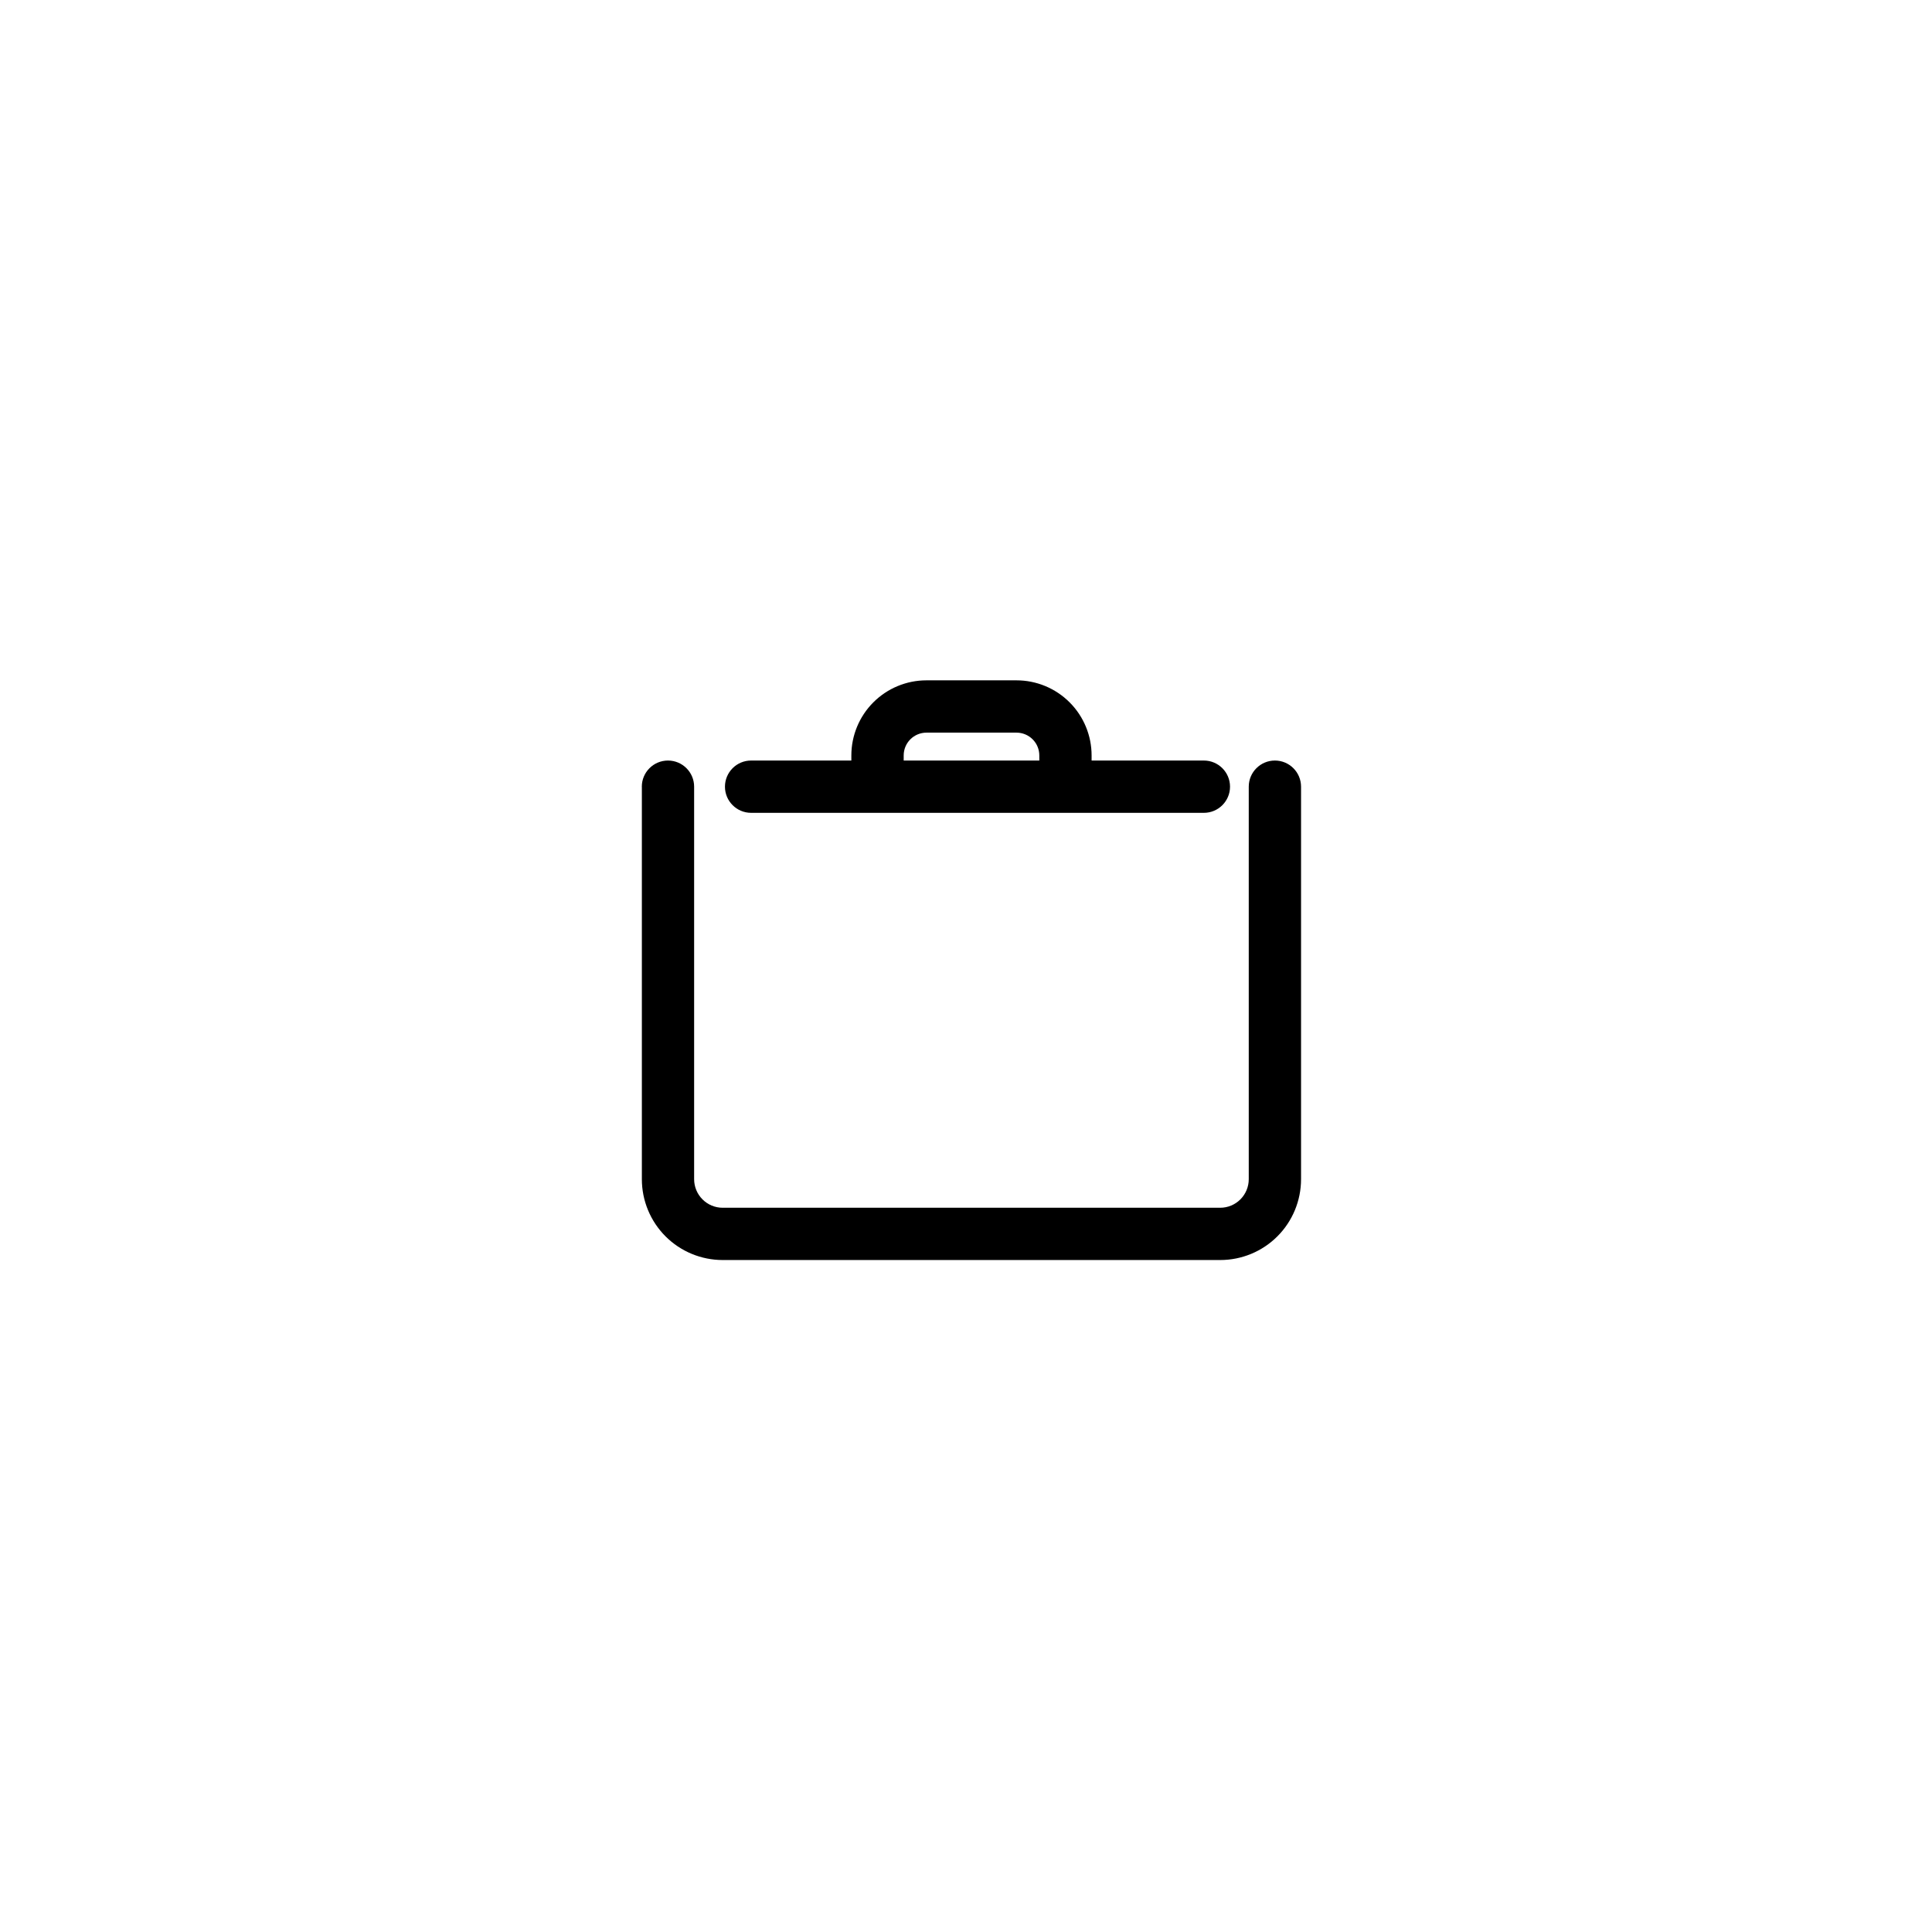 <?xml version="1.0" encoding="UTF-8"?>
<!-- Uploaded to: ICON Repo, www.svgrepo.com, Generator: ICON Repo Mixer Tools -->
<svg fill="#000000" width="800px" height="800px" version="1.1" viewBox="144 144 512 512" xmlns="http://www.w3.org/2000/svg">
 <path d="m314.1 352.48v104.02c0 5.68 2.258 11.133 6.273 15.148 4.019 4.019 9.469 6.273 15.148 6.273h131.85c5.688 0 11.133-2.254 15.148-6.273 4.019-4.016 6.273-9.469 6.273-15.148v-104.02c0-3.824-3.102-6.93-6.93-6.93-3.824 0-6.93 3.102-6.93 6.93v104.02c0 2.004-0.797 3.93-2.215 5.348-1.422 1.422-3.344 2.219-5.352 2.219h-131.85c-2.004 0-3.93-0.797-5.348-2.219-1.418-1.418-2.215-3.344-2.215-5.348v-104.02c0-3.824-3.109-6.93-6.93-6.93-3.824 0-6.934 3.102-6.934 6.93zm119.19-6.93h29.75c3.82 0 6.93 3.102 6.93 6.93 0 3.824-3.109 6.93-6.93 6.93h-119.99c-3.824 0-6.93-3.102-6.93-6.93 0-3.824 3.102-6.93 6.93-6.93h26.566v-1.355c0-5.277 2.102-10.34 5.832-14.07s8.793-5.828 14.07-5.828h23.863c5.277 0 10.34 2.094 14.07 5.828 3.731 3.731 5.832 8.793 5.832 14.07v1.355zm-13.863 0v-1.355c0-1.602-0.633-3.137-1.77-4.269-1.133-1.133-2.668-1.77-4.269-1.77h-23.863c-1.605 0-3.141 0.637-4.273 1.77-1.133 1.133-1.766 2.668-1.766 4.269v1.355h35.945z" fill-rule="evenodd"/>
</svg>